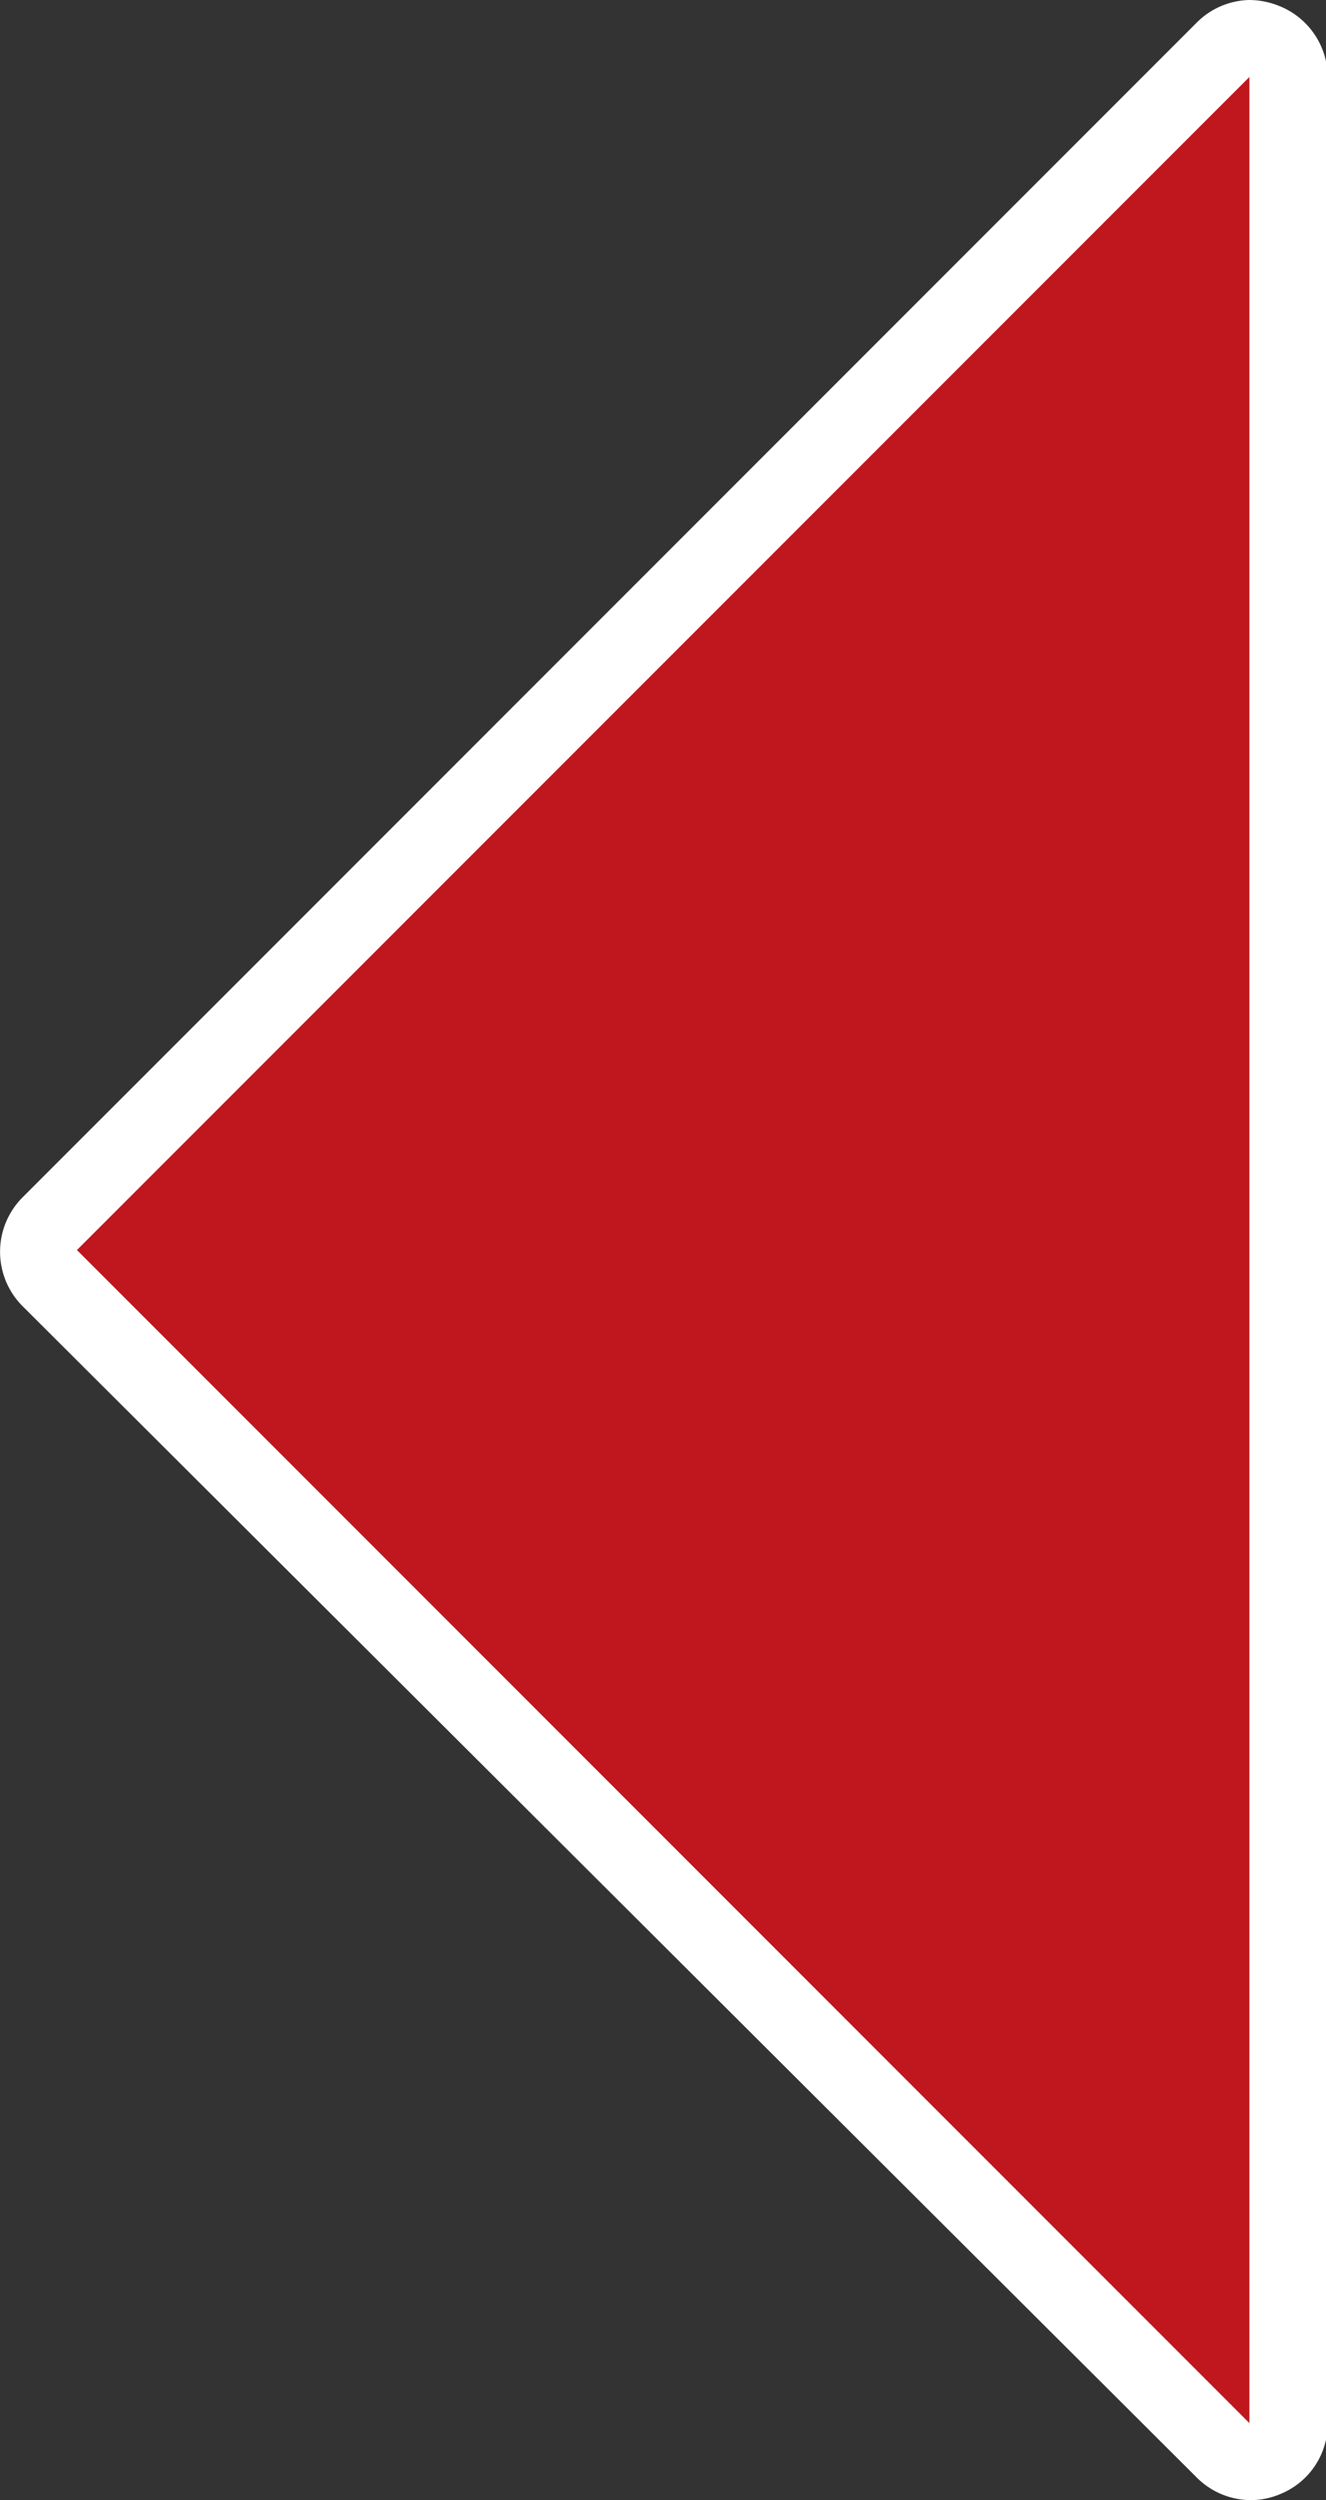 <svg xmlns="http://www.w3.org/2000/svg" viewBox="0 0 38.78 73.08"><rect x="0" y="0" width="38.78" height="73.08" fill="#333333" stroke="none"/><defs><style>.cls-1{fill:#c0161d;}.cls-2{fill:#fff;}</style></defs><g id="レイヤー_2" data-name="レイヤー 2"><g id="design"><path class="cls-1" d="M36.54,72a1.13,1.13,0,0,1-.8-.33L1.45,37.33a1.12,1.12,0,0,1,0-1.59L35.74,1.45a1.17,1.17,0,0,1,.8-.33,1.13,1.13,0,0,1,1.12,1.13V70.83a1.13,1.13,0,0,1-.69,1A1.31,1.31,0,0,1,36.54,72Z"/><path class="cls-2" d="M36.54,2.25V70.83L2.25,36.54,36.54,2.25m0-2.25A2.24,2.24,0,0,0,35,.66L.66,35a2.25,2.25,0,0,0,0,3.18L35,72.42a2.24,2.24,0,0,0,1.59.66,2.18,2.18,0,0,0,.86-.18,2.22,2.22,0,0,0,1.38-2.07V2.25A2.25,2.25,0,0,0,37.4.17,2.35,2.35,0,0,0,36.54,0Z"/></g></g></svg>